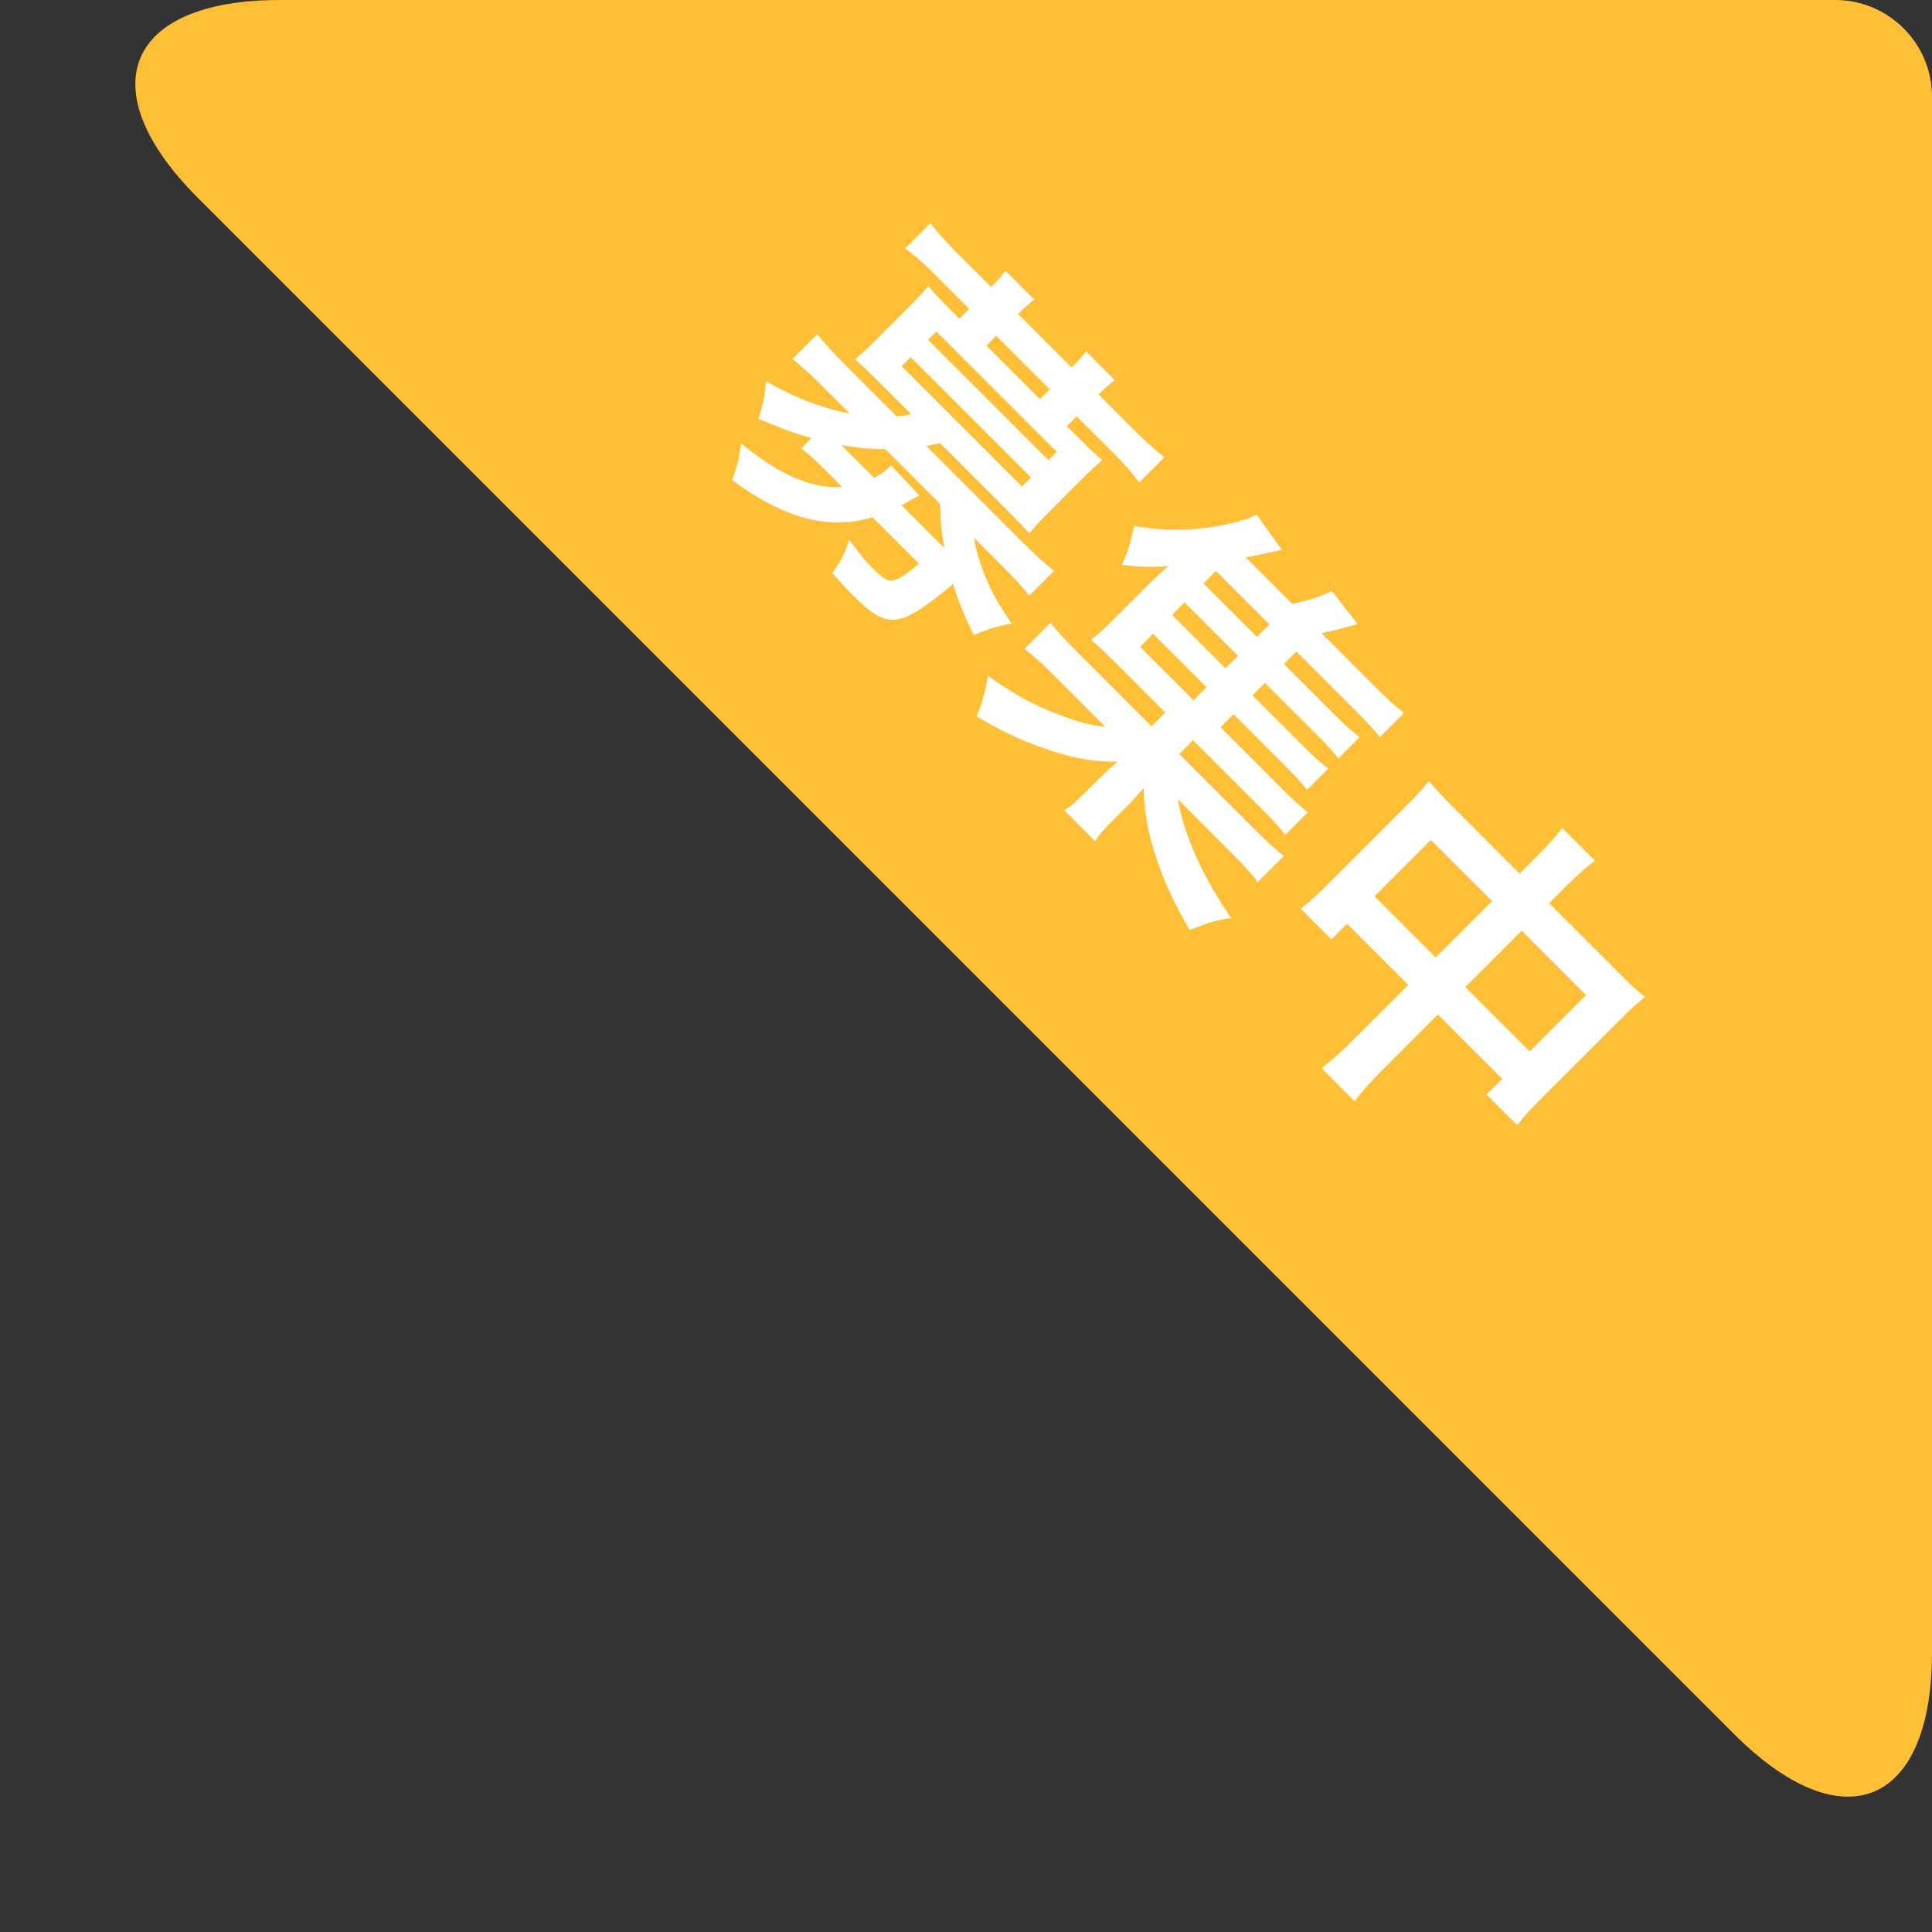 <?xml version="1.0" encoding="UTF-8"?><svg id="a" xmlns="http://www.w3.org/2000/svg" viewBox="0 0 200 200"><rect x="0" y="0" width="200" height="200" fill="#333333" stroke="none"/><path d="M200,171.029c0,15.934-9.218,19.752-20.485,8.485L20.485,20.485C9.218,9.218,13.037,0,28.971,0H190c5.5,0,10,4.5,10,10V171.029Z" style="fill:#ffbf37;"/><g><path d="M84.006,45.351c-1.8-.51-3.143-.994-5.507-2.015,.511-1.53,.726-2.444,.778-3.896,2.795,1.666,5.911,2.848,8.679,3.358l-2.821-2.821c-1.289-1.289-2.176-2.068-3.09-2.82l2.553-2.553c.779,.941,1.586,1.854,2.901,3.17l5.293,5.293c.591,0,1.101-.08,1.53-.188l-3.627-3.627c-.887-.887-1.531-1.479-2.176-2.069,.672-.564,1.236-1.075,1.934-1.772l3.843-3.843c.698-.698,1.235-1.29,1.8-1.961,.404,.511,.941,1.103,2.042,2.203l1.183,1.183,1.021-1.021-3.493-3.492c-1.235-1.236-2.014-1.908-3.143-2.768l2.605-2.606c.779,.994,1.693,2.016,2.849,3.171l3.438,3.438,.135-.134c.645-.646,.939-.994,1.343-1.559l3.009,3.01c-.537,.375-.887,.671-1.559,1.342l-.134,.135,5.534,5.535,.135-.135c.645-.645,.94-.994,1.37-1.531l2.982,2.982c-.538,.375-.913,.697-1.559,1.343l-.134,.134,3.627,3.627c1.182,1.183,2.176,2.069,3.197,2.875l-2.606,2.606c-.86-1.128-1.531-1.907-2.768-3.144l-3.708-3.707-1.021,1.021,1.478,1.478c1.102,1.102,1.693,1.639,2.203,2.043-.645,.537-1.209,1.047-1.961,1.799l-3.842,3.843c-.752,.752-1.263,1.316-1.773,1.935-.591-.646-1.209-1.317-2.096-2.203l-7.146-7.146c-.778,.188-.994,.24-1.424,.295l10.049,10.048c1.316,1.315,2.202,2.096,3.17,2.901l-2.553,2.553c-.752-.968-1.504-1.773-2.82-3.09l-2.901-2.901c.188,1.263,.645,2.794,1.343,4.406,.591,1.45,1.236,2.524,2.552,4.486-1.397,.214-2.605,.618-3.923,1.183-.992-2.068-1.691-3.734-2.121-5.293-5.723,4.701-6.744,4.809-10.531,1.021-.512-.512-.995-1.049-1.988-2.15,.859-1.129,1.369-2.122,1.746-3.465,.994,1.369,1.639,2.176,2.418,2.955,1.772,1.772,2.096,1.773,4.809-.457l-4.809-4.809c-4.541,1.369-9.082,.16-14.535-3.842,.511-1.317,.725-2.23,.914-3.815,3.976,3.277,7.307,4.728,10.478,4.514l-1.773-1.773c-1.074-1.074-1.746-1.692-2.472-2.203l1.074-1.075Zm7.658,1.156c-1.801-.027-3.197-.188-4.568-.431l.269,.269,3.117,3.117c.778-.402,1.128-.645,1.772-1.289l2.902,3.115c-.135,.081-.779,.404-1.827,1.021l4.433,4.433c-.35-1.962-.376-2.472-.43-4.567l-5.668-5.668Zm1.665-8.598l12.466,12.466,.939-.94-12.465-12.465-.94,.939Zm2.74-2.74l12.466,12.466,.859-.86-12.465-12.465-.86,.859Zm12.601,5.131l-5.535-5.534-1.021,1.021,5.535,5.535,1.021-1.021Z" style="fill:#fff;"/><path d="M126.352,75.284l6.313,6.313c1.235,1.235,1.935,1.881,2.714,2.499l-2.338,2.338c-.618-.834-1.209-1.479-2.443-2.715l-7.094-7.093-1.424,1.425,7.63,7.63c1.639,1.639,2.364,2.311,3.196,2.929l-2.713,2.713c-.752-1.021-1.531-1.854-2.901-3.224l-5.347-5.347c.564,3.573,2.687,8.274,5.508,12.277-1.263,.188-1.826,.322-2.579,.592-.081,.027-.431,.16-.967,.376-.161,.054-.431,.161-.753,.269-1.559-2.688-2.578-4.836-3.412-7.335-.94-2.82-1.289-4.782-1.343-7.36-.726,.832-1.397,1.558-1.692,1.854l-1.559,1.559c-.994,.993-1.371,1.424-1.773,2.096l-3.197-3.197c.725-.457,1.182-.86,2.068-1.747l1.586-1.585c.617-.618,1.154-1.102,1.854-1.692-2.74,0-4.996-.431-8.141-1.585-2.176-.779-4.057-1.693-6.447-3.117,.59-1.451,.967-2.739,1.182-4.191,2.66,1.908,4.782,3.063,7.523,4.084,1.879,.699,3.143,1.049,4.62,1.183l-5.185-5.185c-1.371-1.371-2.177-2.123-3.197-2.875l2.713-2.714c.618,.833,1.263,1.531,2.902,3.171l7.549,7.549,1.424-1.425-5.318-5.319c-1.049-1.047-1.666-1.611-2.365-2.202,.672-.511,1.396-1.183,2.257-2.042l3.331-3.332c.859-.859,1.611-1.559,2.418-2.257-1.692,.135-2.848,.108-4.809-.134,.698-1.612,.994-2.552,1.236-4.029,3.572,.617,6.555,.536,10.102-.27,.967-.215,1.88-.537,2.605-.886l2.605,3.626q-2.659,.618-3.733,.779l4.81,4.809c1.665-.321,2.766-.672,4.109-1.316l2.66,3.413c-1.881,.537-2.605,.726-3.734,.938l5.775,5.777c1.21,1.209,1.936,1.881,2.768,2.498l-2.498,2.5c-.591-.753-1.102-1.316-2.123-2.338l-6.528-6.528-1.29,1.29,5.158,5.158c1.316,1.316,1.773,1.719,2.688,2.418l-2.203,2.202c-.698-.913-.994-1.208-2.445-2.659l-5.158-5.158-1.289,1.289,5.158,5.158c1.344,1.344,1.746,1.693,2.687,2.418l-2.203,2.203c-.646-.807-1.021-1.235-2.444-2.66l-5.158-5.158-1.344,1.344Zm-6.985-9.672l-1.343,1.344,5.533,5.533,1.344-1.343-5.534-5.534Zm8.785,2.283l-5.534-5.534-1.289,1.29,5.533,5.533,1.29-1.289Zm3.251-3.25l-5.535-5.535-1.289,1.29,5.534,5.534,1.29-1.289Z" style="fill:#fff;"/><path d="M158.944,88.802c1.397-1.396,2.015-2.068,2.767-3.09l3.386,3.386c-.94,.725-1.692,1.37-2.982,2.659l-1.746,1.746,7.362,7.361c1.182,1.183,1.772,1.72,2.551,2.338-.832,.672-1.424,1.209-2.471,2.256l-8.195,8.195c-1.209,1.209-1.881,1.934-2.552,2.82l-3.17-3.17,1.612-1.611-6.664-6.664-5.453,5.454c-1.612,1.612-2.338,2.444-3.143,3.521l-3.439-3.439c1.129-.859,2.015-1.639,3.52-3.144l5.453-5.454-6.34-6.34-1.612,1.611-3.17-3.17c.993-.779,1.692-1.424,2.821-2.552l8.221-8.222c.994-.994,1.451-1.504,2.229-2.444,.698,.858,1.236,1.45,2.312,2.525l7.065,7.065,1.639-1.639Zm-10.827-1.854l-5.83,5.829,6.341,6.341,5.829-5.83-6.34-6.34Zm10.236,21.896l5.83-5.829-6.664-6.664-5.829,5.83,6.663,6.663Z" style="fill:#fff;"/></g></svg>
